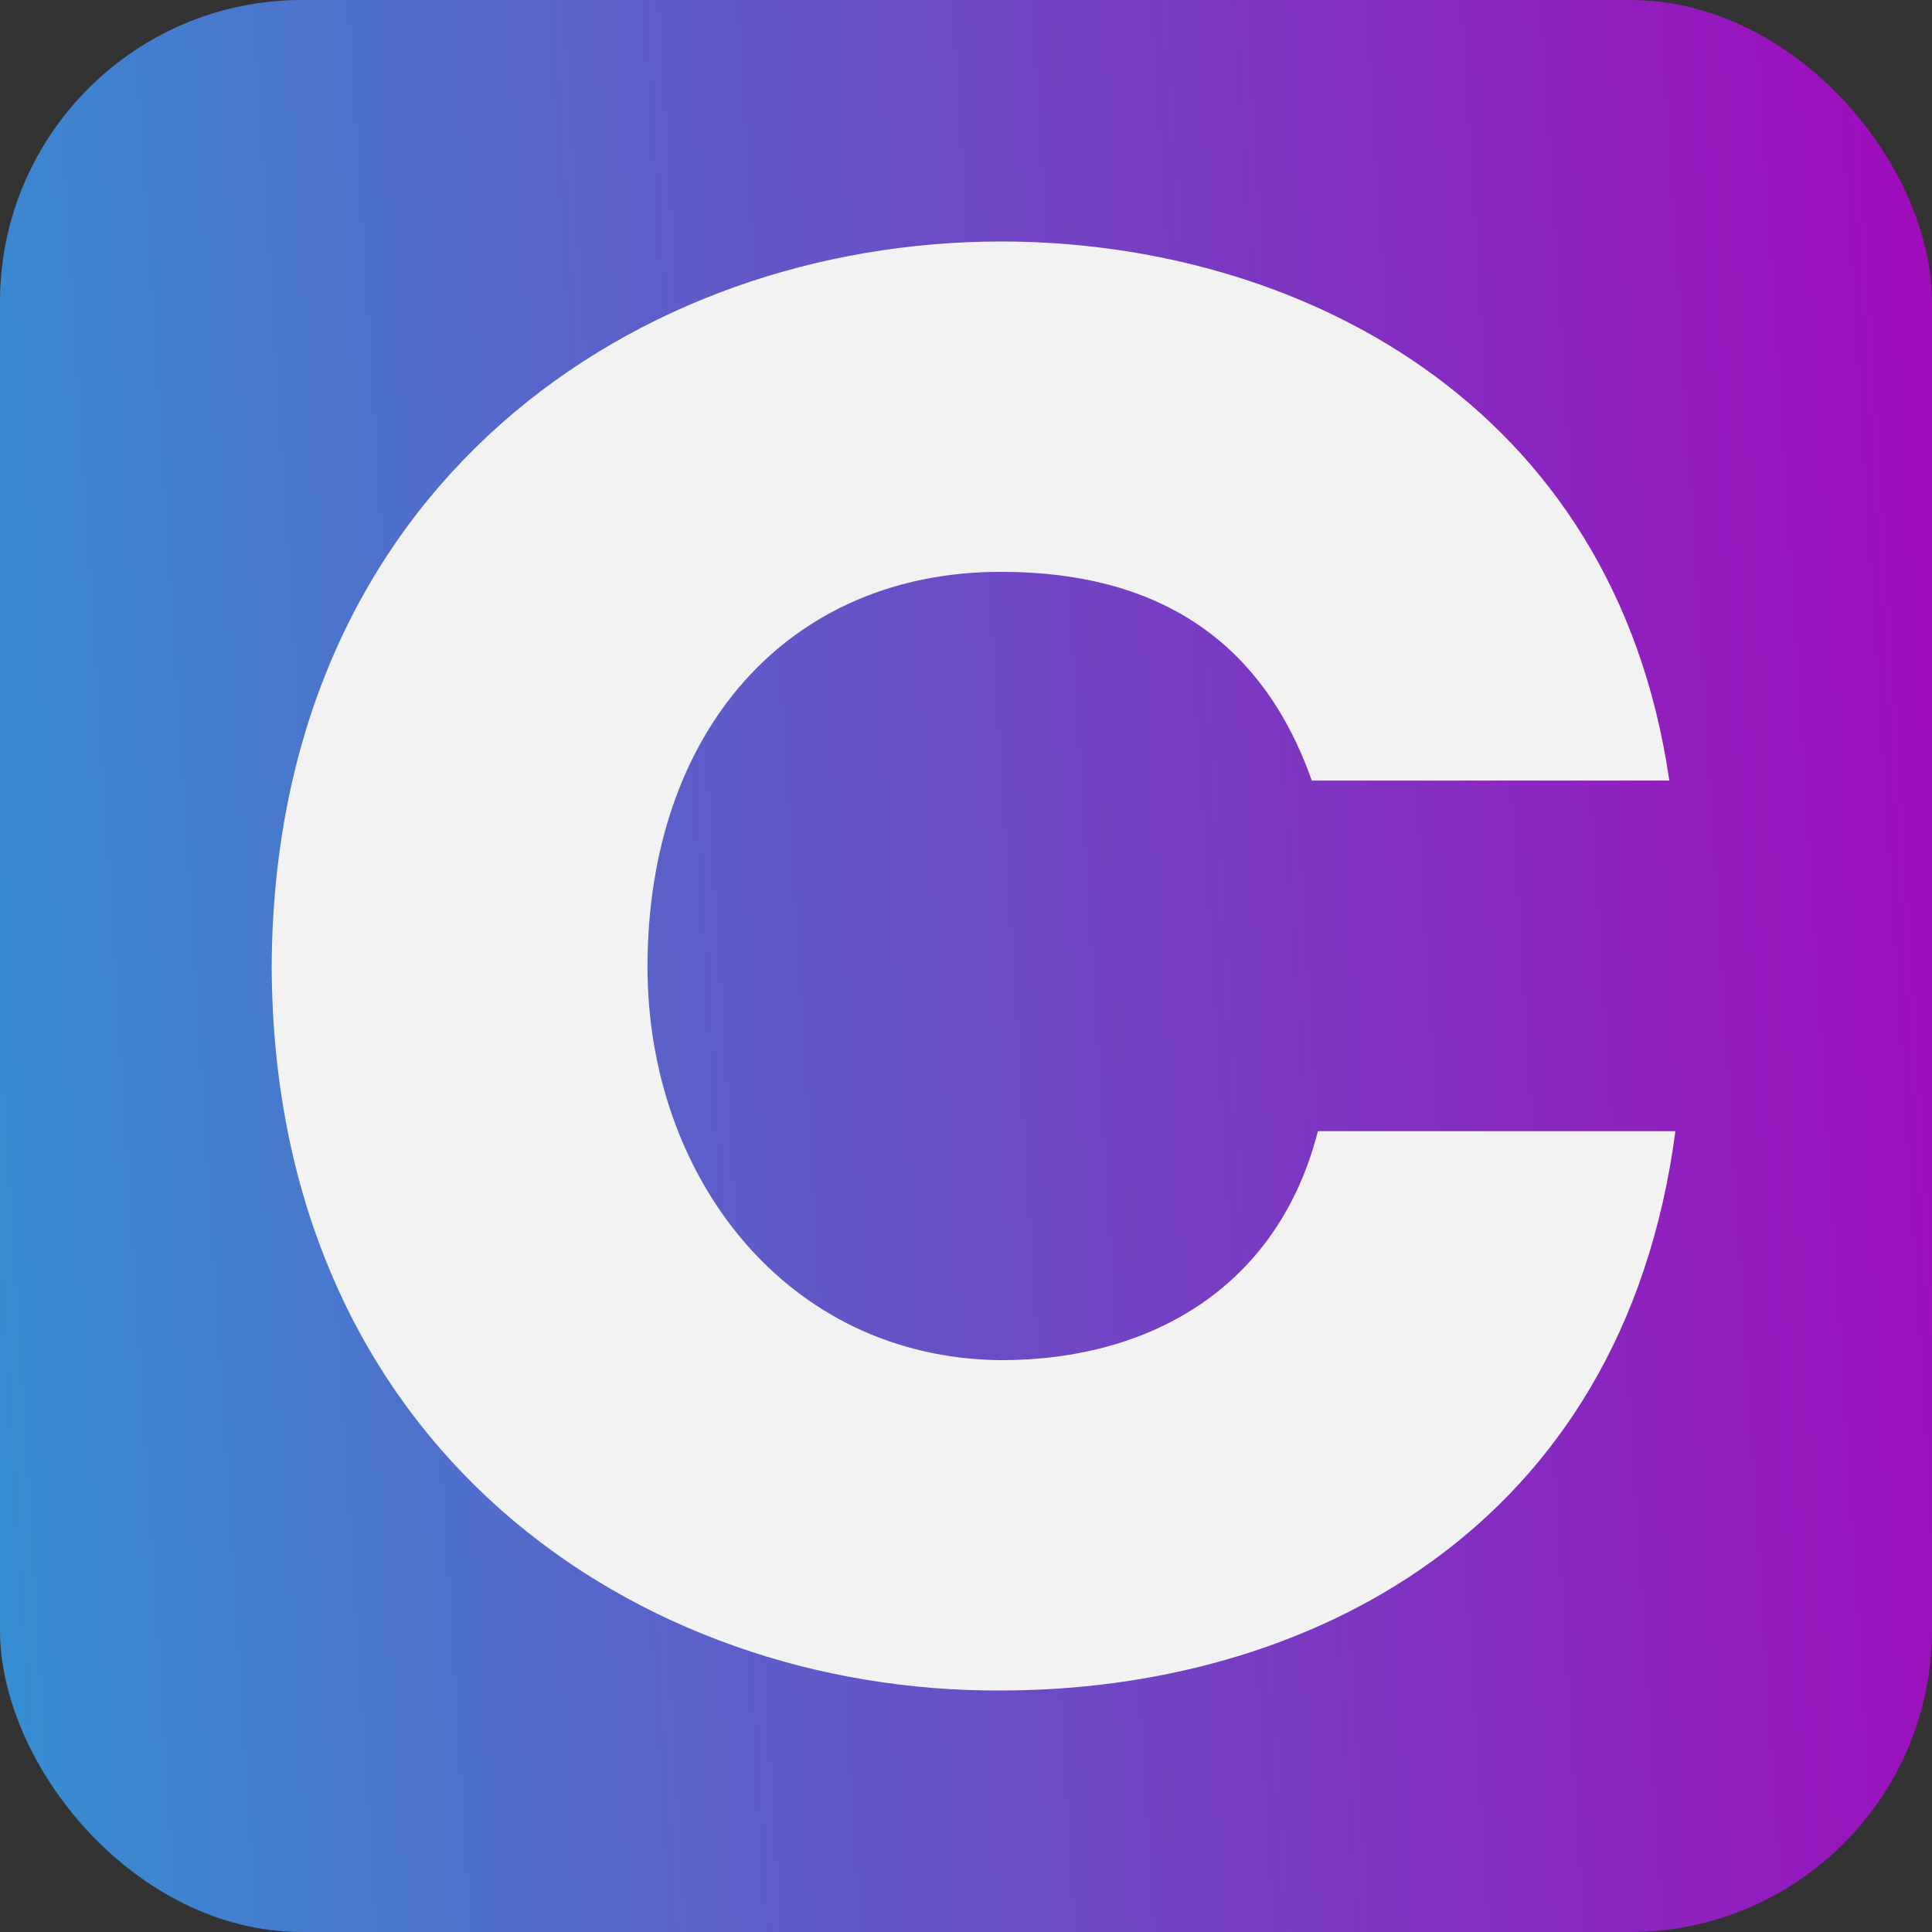 <svg width="128" height="128" viewBox="0 0 128 128" fill="none" xmlns="http://www.w3.org/2000/svg">
<rect x="0" y="0" width="128" height="128" fill="#333333" stroke="none"/>
<rect width="128" height="128" rx="20" fill="url(#paint0_linear_7576_54943)"/>
<path d="M18 64.067C18.134 96.022 42.361 112.133 66.317 111.999C86.371 111.999 107.501 101.527 111 74.942C102.79 74.942 95.388 74.942 87.312 74.942C84.755 85.012 76.546 90.114 66.317 90.114C52.051 89.98 42.899 77.896 42.899 64.067C42.899 48.492 52.185 37.885 66.317 37.885C76.411 37.885 83.544 42.181 86.909 51.715C95.119 51.715 102.386 51.715 110.596 51.715C106.962 26.607 85.832 16 66.317 16C42.361 16 18.134 32.112 18 64.067Z" fill="#F2F2F3"/>
<defs>
<linearGradient id="paint0_linear_7576_54943" x1="-1.90735e-06" y1="128" x2="135.603" y2="119.363" gradientUnits="userSpaceOnUse">
<stop stop-color="#358FD1"/>
<stop offset="1" stop-color="#A10ABB"/>
</linearGradient>
</defs>
</svg>
